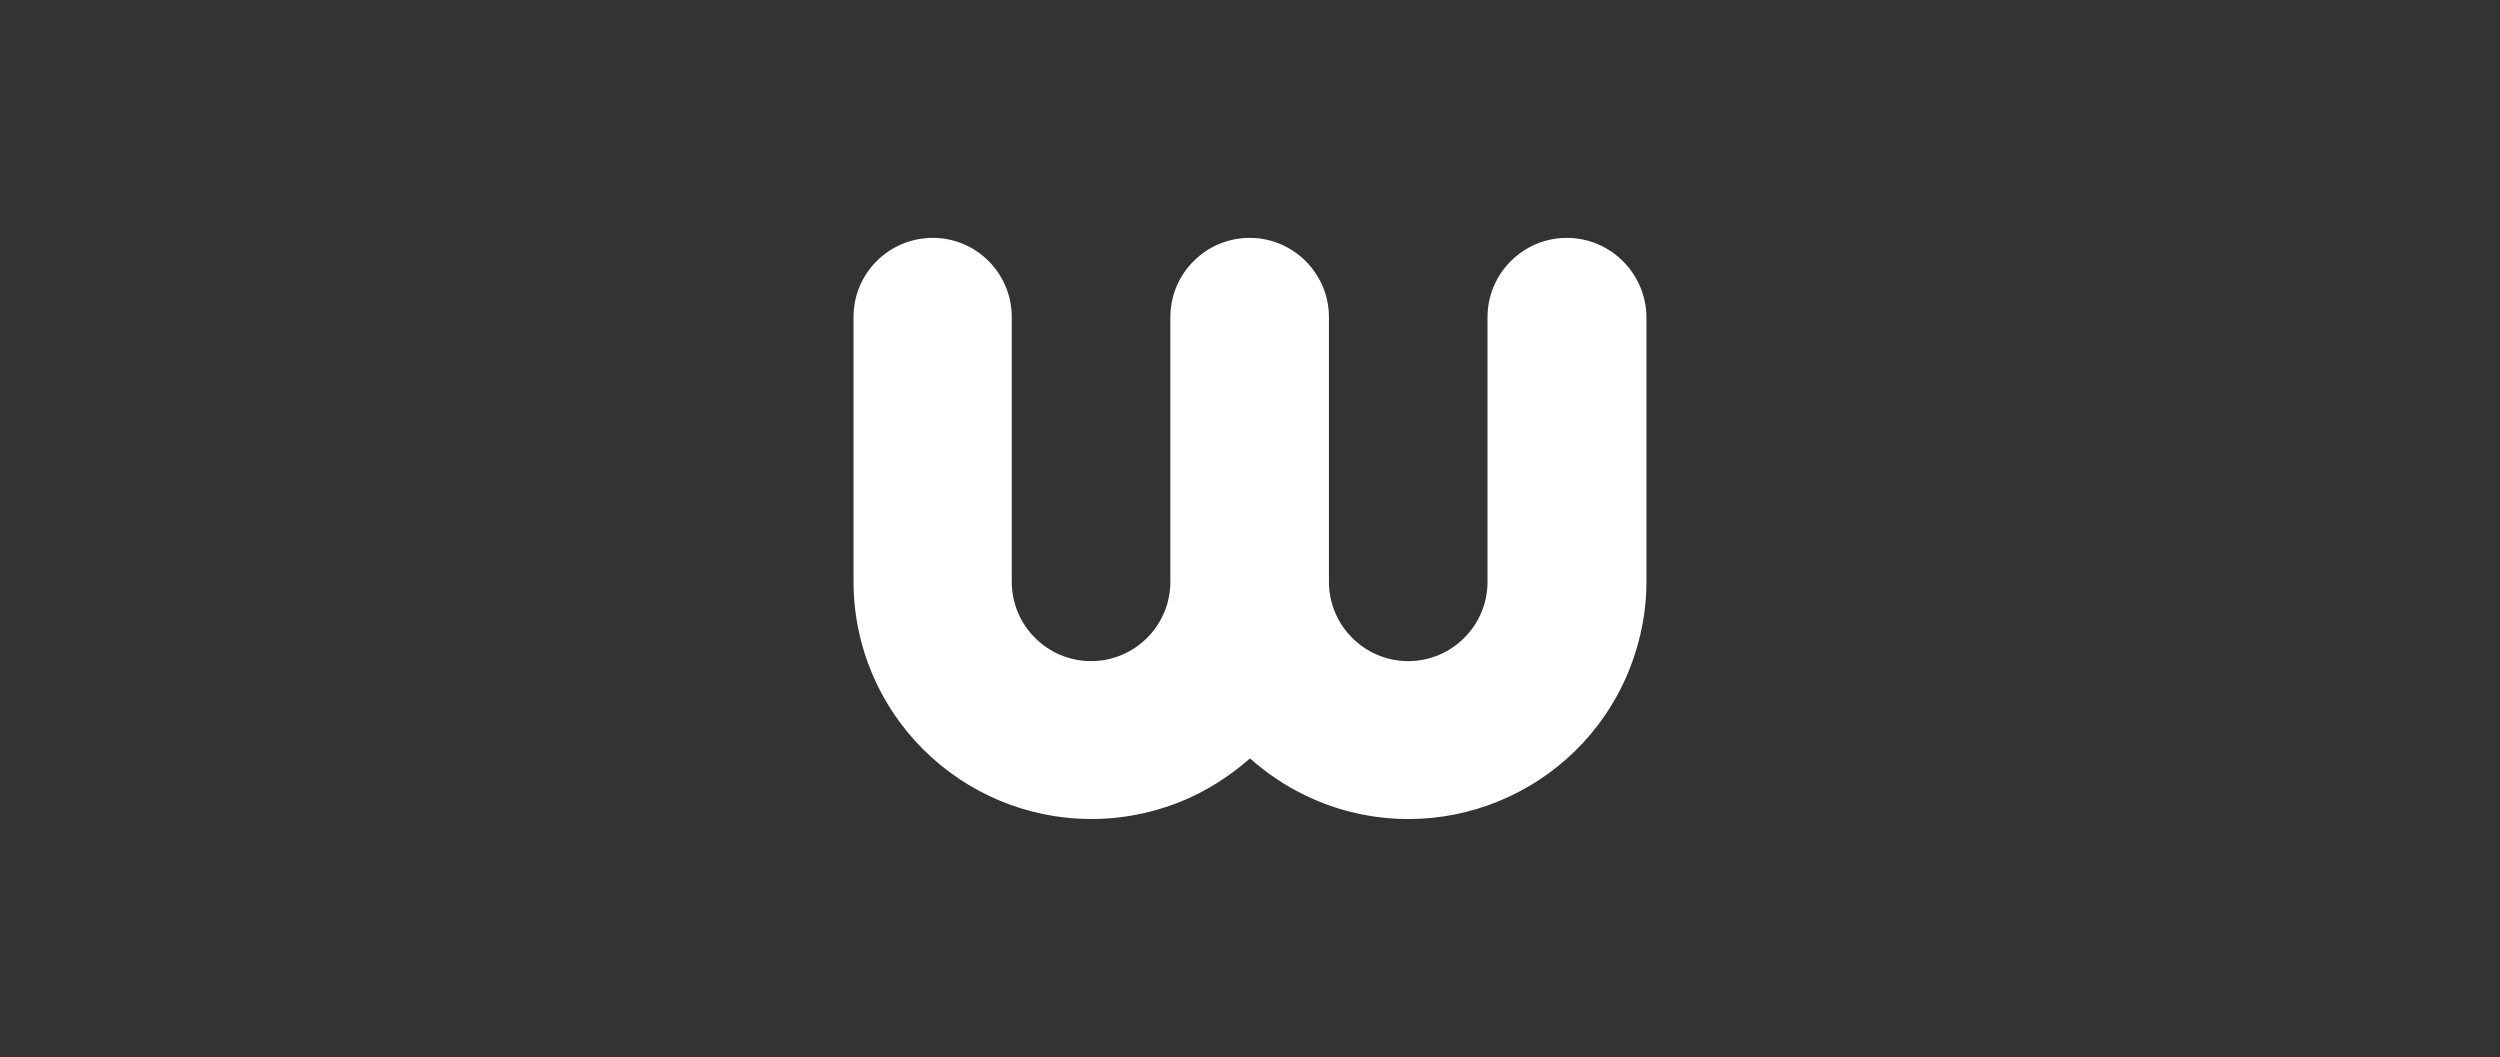 <?xml version="1.0" encoding="UTF-8"?>
<!-- Generator: Adobe Illustrator 25.2.3, SVG Export Plug-In . SVG Version: 6.00 Build 0)  -->
<svg xmlns="http://www.w3.org/2000/svg" xmlns:xlink="http://www.w3.org/1999/xlink" version="1.1" id="Livello_1" x="0px" y="0px" viewBox="0 0 709.4 300" style="enable-background:new 0 0 709.4 300;" xml:space="preserve">
<rect x="0" y="0" width="709.4" height="300" fill="#333333" stroke="none"/>
<style type="text/css">
	.st0{fill:#FFFFFF;}
</style>
<path class="st0" d="M444.6,67.5c-12.4,0-22.5,10.1-22.5,22.5v75.1c0,12.4-10.1,22.5-22.5,22.5s-22.5-10.1-22.5-22.5l0,0V90  c0-12.4-10.1-22.5-22.5-22.5l0,0c-12.4,0-22.5,10.1-22.5,22.5v75.1l0,0c0,12.4-10.1,22.5-22.5,22.5s-22.5-10.1-22.5-22.5V90  c0-12.4-10-22.5-22.4-22.5s-22.5,10-22.5,22.4l0,0V165c0,37.3,30.3,67.4,67.6,67.4c10,0,20-2.3,29-6.6c5.8-2.8,11.1-6.4,15.9-10.6  c4.8,4.3,10.1,7.8,15.9,10.6c33.6,16.1,73.9,1.8,90-31.8c4.3-9.1,6.6-19,6.6-29V90C467.1,77.6,457,67.5,444.6,67.5z"></path>
</svg>
